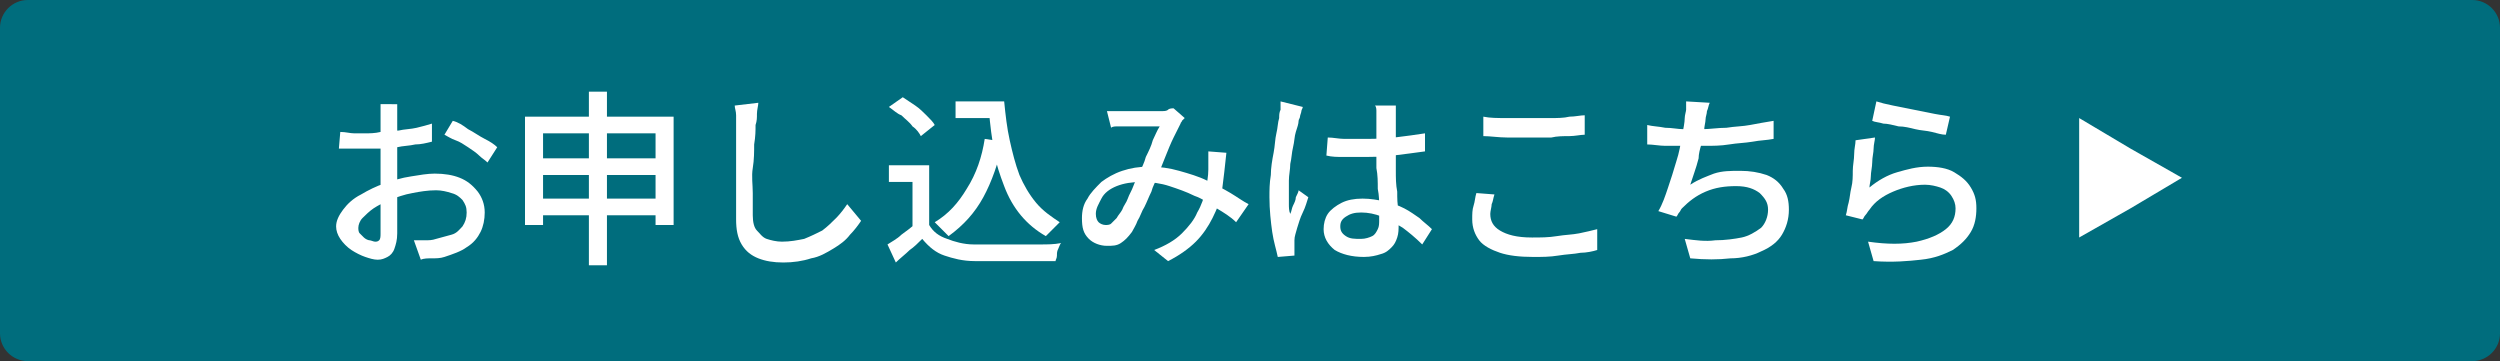 <?xml version="1.0" encoding="utf-8"?>
<!-- Generator: Adobe Illustrator 27.4.1, SVG Export Plug-In . SVG Version: 6.00 Build 0)  -->
<svg version="1.1" id="レイヤー_1" xmlns="http://www.w3.org/2000/svg" xmlns:xlink="http://www.w3.org/1999/xlink" x="0px"
	 y="0px" viewBox="0 0 180 26" style="enable-background:new 0 0 180 26;" xml:space="preserve">
<rect x="0" y="0" width="180" height="26" fill="#333333" stroke="none"/>
<style type="text/css">
	.st0{fill:#006D7D;}
	.st1{fill:#FFFFFF;}
</style>
<g>
	<path class="st0" d="M178,26H2c-1.1,0-2-0.9-2-2V2c0-1.1,0.9-2,2-2h176c1.1,0,2,0.9,2,2v22C180,25.1,179.1,26,178,26z"/>
</g>
<g>
	<g>
		<path class="st1" d="M28.6,7.2c0,0.1,0,0.2,0,0.3s0,0.2,0,0.4c0,0.1,0,0.2,0,0.4c0,0.2,0,0.5,0,0.8c0,0.3,0,0.7,0,1
			c0,0.4,0,0.7,0,1.1c0,0.4,0,0.7,0,1.1c0,0.4,0,0.7,0,1.2c0,0.4,0,0.9,0,1.3c0,0.4,0,0.8,0,1.2c0,0.4,0,0.6,0,0.8
			c0,0.5-0.1,0.8-0.2,1.1s-0.3,0.5-0.5,0.6c-0.2,0.1-0.4,0.2-0.7,0.2c-0.3,0-0.6-0.1-0.9-0.2c-0.3-0.1-0.7-0.3-1-0.5
			c-0.3-0.2-0.6-0.5-0.8-0.8c-0.2-0.3-0.3-0.6-0.3-0.9c0-0.4,0.2-0.8,0.5-1.2c0.3-0.4,0.7-0.8,1.3-1.1c0.5-0.3,1.1-0.6,1.7-0.8
			c0.6-0.2,1.2-0.4,1.9-0.5c0.6-0.1,1.2-0.2,1.7-0.2c0.7,0,1.3,0.1,1.8,0.3c0.5,0.2,0.9,0.5,1.3,1c0.3,0.4,0.5,0.9,0.5,1.5
			c0,0.5-0.1,1-0.3,1.4s-0.5,0.8-1,1.1c-0.4,0.3-1,0.5-1.6,0.7c-0.3,0.1-0.6,0.1-0.9,0.1c-0.3,0-0.6,0-0.8,0.1l-0.5-1.4
			c0.3,0,0.5,0,0.8,0s0.5,0,0.8-0.1c0.4-0.1,0.7-0.2,1.1-0.3s0.6-0.4,0.8-0.6c0.2-0.3,0.3-0.6,0.3-1c0-0.4-0.1-0.6-0.3-0.9
			c-0.2-0.2-0.4-0.4-0.8-0.5c-0.3-0.1-0.7-0.2-1.1-0.2c-0.6,0-1.2,0.1-1.7,0.2c-0.6,0.1-1.1,0.3-1.7,0.5c-0.4,0.2-0.8,0.4-1.1,0.6
			s-0.6,0.5-0.8,0.7c-0.2,0.2-0.3,0.5-0.3,0.7c0,0.1,0,0.3,0.1,0.4c0.1,0.1,0.2,0.2,0.3,0.3c0.1,0.1,0.3,0.2,0.4,0.2
			s0.3,0.1,0.4,0.1c0.1,0,0.2,0,0.3-0.1c0.1-0.1,0.1-0.3,0.1-0.5c0-0.3,0-0.6,0-1.1c0-0.5,0-1,0-1.5c0-0.6,0-1.1,0-1.6
			c0-0.4,0-0.8,0-1.2c0-0.4,0-0.8,0-1.2c0-0.4,0-0.7,0-1c0-0.3,0-0.5,0-0.6c0-0.1,0-0.2,0-0.4c0-0.1,0-0.3,0-0.4c0-0.1,0-0.2,0-0.3
			H28.6z M24.5,9.5c0.4,0,0.7,0.1,1,0.1c0.3,0,0.5,0,0.8,0c0.3,0,0.7,0,1.1-0.1c0.4,0,0.9-0.1,1.3-0.1c0.4-0.1,0.9-0.1,1.3-0.2
			c0.4-0.1,0.8-0.2,1.1-0.3l0,1.3c-0.4,0.1-0.8,0.2-1.2,0.2c-0.4,0.1-0.9,0.1-1.3,0.2c-0.4,0.1-0.9,0.1-1.3,0.1c-0.4,0-0.8,0-1.1,0
			c-0.4,0-0.7,0-1,0c-0.3,0-0.5,0-0.8,0L24.5,9.5z M32.6,8.7C33,8.8,33.3,9,33.7,9.3c0.4,0.2,0.8,0.5,1.2,0.7s0.7,0.4,0.9,0.6
			l-0.7,1.1c-0.2-0.2-0.4-0.3-0.6-0.5s-0.5-0.4-0.8-0.6c-0.3-0.2-0.6-0.4-0.9-0.5S32.2,9.8,32,9.7L32.6,8.7z"/>
		<path class="st1" d="M37.8,8.4h10.7v7.8h-1.3V9.6h-8.1v6.6h-1.3V8.4z M38.6,11.4h9.2v1.2h-9.2V11.4z M38.6,14.3h9.2v1.2h-9.2V14.3
			z M42.4,6.6h1.3v12.5h-1.3V6.6z"/>
		<path class="st1" d="M54.6,7.4c0,0.2-0.1,0.5-0.1,0.8c0,0.3,0,0.5-0.1,0.8c0,0.4,0,0.8-0.1,1.4c0,0.5,0,1.1-0.1,1.7s0,1.2,0,1.8
			c0,0.6,0,1.1,0,1.6c0,0.5,0.1,0.9,0.3,1.1s0.4,0.5,0.7,0.6s0.7,0.2,1.1,0.2c0.6,0,1.1-0.1,1.6-0.2c0.5-0.2,0.9-0.4,1.3-0.6
			c0.4-0.3,0.7-0.6,1-0.9s0.6-0.7,0.8-1l1,1.2c-0.2,0.3-0.5,0.7-0.8,1c-0.3,0.4-0.7,0.7-1.2,1c-0.5,0.3-1,0.6-1.6,0.7
			c-0.6,0.2-1.3,0.3-2,0.3c-0.7,0-1.3-0.1-1.8-0.3c-0.5-0.2-0.9-0.5-1.2-1c-0.3-0.5-0.4-1.1-0.4-1.8c0-0.4,0-0.8,0-1.3
			c0-0.5,0-1,0-1.5c0-0.5,0-1,0-1.5s0-0.9,0-1.4c0-0.4,0-0.7,0-1c0-0.3,0-0.6,0-0.8c0-0.3-0.1-0.5-0.1-0.7L54.6,7.4z"/>
		<path class="st1" d="M66.9,16.2c0.3,0.5,0.7,0.8,1.3,1c0.5,0.2,1.2,0.4,1.9,0.4c0.4,0,0.8,0,1.4,0s1.1,0,1.7,0c0.6,0,1.2,0,1.7,0
			s1,0,1.5-0.1c-0.1,0.1-0.1,0.2-0.2,0.4c-0.1,0.2-0.1,0.3-0.1,0.5c0,0.2-0.1,0.3-0.1,0.4c-0.4,0-0.8,0-1.3,0c-0.5,0-1,0-1.6,0
			c-0.5,0-1.1,0-1.6,0c-0.5,0-1,0-1.3,0c-0.9,0-1.6-0.2-2.2-0.4c-0.6-0.2-1.1-0.6-1.6-1.2c-0.3,0.3-0.6,0.6-0.9,0.8
			c-0.3,0.3-0.7,0.6-1,0.9l-0.6-1.3c0.3-0.2,0.7-0.4,1-0.7c0.4-0.3,0.7-0.5,1-0.8H66.9z M66.9,11.9v4.9h-1.2v-3.7h-1.7v-1.2H66.9z
			 M64,7.7L65,7c0.3,0.2,0.6,0.4,0.9,0.6c0.3,0.2,0.6,0.5,0.8,0.7c0.3,0.3,0.5,0.5,0.6,0.7l-1,0.8c-0.1-0.2-0.3-0.5-0.6-0.7
			c-0.2-0.3-0.5-0.5-0.8-0.8C64.6,8.2,64.3,7.9,64,7.7z M70.9,10l1.3,0.2c-0.3,1.5-0.8,2.9-1.4,4c-0.6,1.1-1.4,2-2.5,2.8
			c-0.1-0.1-0.2-0.2-0.3-0.3s-0.2-0.2-0.4-0.4c-0.1-0.1-0.2-0.2-0.3-0.3c1-0.6,1.7-1.4,2.3-2.4C70.3,12.5,70.7,11.3,70.9,10z
			 M68.8,7.3h2.8v1.2h-2.8V7.3z M70.9,7.3h1.4c0.1,1,0.2,1.9,0.4,2.8c0.2,0.9,0.4,1.7,0.7,2.5c0.3,0.7,0.7,1.4,1.2,2s1.1,1,1.7,1.4
			c-0.1,0.1-0.2,0.2-0.3,0.3c-0.1,0.1-0.2,0.2-0.4,0.4c-0.1,0.1-0.2,0.2-0.3,0.3c-0.7-0.4-1.3-0.9-1.8-1.5c-0.5-0.6-0.9-1.3-1.2-2.1
			c-0.3-0.8-0.6-1.6-0.7-2.5c-0.2-0.9-0.3-1.9-0.4-2.9h-0.2V7.3z"/>
		<path class="st1" d="M79.7,8c0.2,0,0.4,0,0.6,0c0.2,0,0.4,0,0.5,0c0.2,0,0.4,0,0.7,0c0.3,0,0.5,0,0.8,0c0.3,0,0.6,0,0.8,0
			c0.3,0,0.5,0,0.6,0c0.1,0,0.3,0,0.4-0.1s0.3-0.1,0.4-0.1l0.8,0.7c-0.1,0.1-0.2,0.2-0.2,0.2C85.1,8.8,85,8.8,85,8.9
			c-0.1,0.2-0.3,0.6-0.5,1c-0.2,0.4-0.4,0.9-0.6,1.4c-0.2,0.5-0.4,1-0.6,1.5c-0.1,0.3-0.3,0.6-0.4,1c-0.2,0.4-0.3,0.7-0.5,1.1
			c-0.2,0.3-0.3,0.7-0.5,1c-0.1,0.3-0.3,0.6-0.4,0.8c-0.3,0.4-0.5,0.6-0.8,0.8c-0.3,0.2-0.6,0.2-1,0.2c-0.5,0-1-0.2-1.3-0.5
			c-0.4-0.4-0.5-0.8-0.5-1.5c0-0.5,0.1-1,0.4-1.4c0.2-0.4,0.6-0.8,1-1.2c0.4-0.3,0.9-0.6,1.5-0.8s1.2-0.3,1.9-0.3
			c0.8,0,1.5,0.1,2.2,0.3c0.7,0.2,1.4,0.4,2,0.7c0.6,0.3,1.2,0.6,1.7,0.9c0.5,0.3,0.9,0.6,1.3,0.8L89,16c-0.4-0.4-0.9-0.7-1.4-1
			s-1-0.7-1.6-0.9c-0.6-0.3-1.2-0.5-1.8-0.7c-0.6-0.2-1.3-0.3-2-0.3c-0.7,0-1.3,0.1-1.8,0.3c-0.5,0.2-0.9,0.5-1.1,0.9
			s-0.4,0.7-0.4,1.1c0,0.3,0.1,0.5,0.2,0.6c0.1,0.1,0.3,0.2,0.5,0.2c0.1,0,0.3,0,0.4-0.1s0.2-0.2,0.4-0.4c0.1-0.2,0.3-0.4,0.4-0.6
			c0.1-0.3,0.3-0.5,0.4-0.8c0.1-0.3,0.3-0.6,0.4-0.9c0.1-0.3,0.3-0.6,0.4-0.9c0.2-0.4,0.4-0.8,0.5-1.2c0.2-0.4,0.4-0.8,0.5-1.2
			c0.2-0.4,0.3-0.7,0.5-1c-0.1,0-0.3,0-0.5,0c-0.2,0-0.5,0-0.7,0c-0.3,0-0.5,0-0.7,0c-0.2,0-0.4,0-0.6,0c-0.1,0-0.3,0-0.5,0
			c-0.2,0-0.4,0-0.5,0.1L79.7,8z M88.3,11c-0.1,1-0.2,1.8-0.3,2.6c-0.1,0.8-0.4,1.5-0.7,2.1c-0.3,0.6-0.7,1.2-1.2,1.7
			c-0.5,0.5-1.2,1-2,1.4L83.1,18c0.8-0.3,1.5-0.7,2-1.2c0.5-0.5,0.9-1,1.1-1.5c0.3-0.5,0.5-1.1,0.6-1.6c0.1-0.5,0.2-1,0.2-1.5
			c0-0.2,0-0.5,0-0.7s0-0.5,0-0.6L88.3,11z"/>
		<path class="st1" d="M93.8,7.7c0,0.1-0.1,0.2-0.1,0.3c0,0.1-0.1,0.3-0.1,0.4c0,0.1-0.1,0.2-0.1,0.3c0,0.2-0.1,0.5-0.2,0.8
			c-0.1,0.3-0.1,0.7-0.2,1.1c-0.1,0.4-0.1,0.8-0.2,1.2c0,0.4-0.1,0.8-0.1,1.2c0,0.4,0,0.7,0,1c0,0.2,0,0.5,0,0.7
			c0,0.2,0,0.5,0.1,0.7c0.1-0.2,0.1-0.4,0.2-0.6c0.1-0.2,0.2-0.4,0.2-0.6c0.1-0.2,0.2-0.4,0.2-0.5l0.7,0.5c-0.1,0.3-0.2,0.7-0.4,1.1
			s-0.3,0.8-0.4,1.1c-0.1,0.4-0.2,0.6-0.2,0.9c0,0.1,0,0.2,0,0.3s0,0.2,0,0.3c0,0.1,0,0.1,0,0.2c0,0.1,0,0.2,0,0.3l-1.2,0.1
			c-0.1-0.5-0.3-1.1-0.4-1.8c-0.1-0.7-0.2-1.6-0.2-2.5c0-0.5,0-1,0.1-1.6c0-0.5,0.1-1.1,0.2-1.6c0.1-0.5,0.1-1,0.2-1.4
			c0.1-0.4,0.1-0.8,0.2-1.1c0-0.2,0-0.4,0.1-0.6c0-0.2,0-0.4,0-0.6L93.8,7.7z M100.5,7.6c0,0.1,0,0.3,0,0.4c0,0.1,0,0.3,0,0.4
			c0,0.2,0,0.4,0,0.6c0,0.3,0,0.5,0,0.8c0,0.3,0,0.6,0,0.9c0,0.6,0,1.1,0,1.6c0,0.5,0,1,0.1,1.5c0,0.5,0,0.9,0.1,1.3
			c0,0.4,0,0.8,0,1.1c0,0.3,0,0.6-0.1,0.9c-0.1,0.3-0.2,0.5-0.4,0.7c-0.2,0.2-0.4,0.4-0.8,0.5c-0.3,0.1-0.7,0.2-1.2,0.2
			c-0.9,0-1.6-0.2-2.1-0.5c-0.5-0.4-0.8-0.9-0.8-1.5c0-0.4,0.1-0.8,0.3-1.1c0.2-0.3,0.6-0.6,1-0.8c0.4-0.2,0.9-0.3,1.5-0.3
			s1.1,0.1,1.6,0.2c0.5,0.1,1,0.3,1.4,0.5c0.4,0.2,0.8,0.5,1.1,0.7c0.3,0.3,0.6,0.5,0.9,0.8l-0.7,1.1c-0.5-0.5-1-0.9-1.4-1.2
			c-0.5-0.3-1-0.6-1.5-0.8c-0.5-0.2-1-0.3-1.5-0.3c-0.5,0-0.8,0.1-1.1,0.3c-0.3,0.2-0.4,0.4-0.4,0.7c0,0.3,0.1,0.5,0.4,0.7
			s0.6,0.2,1.1,0.2c0.3,0,0.6-0.1,0.8-0.2s0.3-0.3,0.4-0.5c0.1-0.2,0.1-0.4,0.1-0.7c0-0.2,0-0.5,0-0.9c0-0.4,0-0.8-0.1-1.3
			c0-0.5,0-1-0.1-1.5c0-0.5,0-1,0-1.5c0-0.5,0-0.9,0-1.3c0-0.4,0-0.7,0-0.9c0-0.1,0-0.3,0-0.4s0-0.3-0.1-0.4H100.5z M95.6,9.9
			c0.4,0,0.8,0.1,1.2,0.1c0.4,0,0.8,0,1.2,0c0.8,0,1.6,0,2.4-0.1c0.8-0.1,1.6-0.2,2.2-0.3v1.3c-0.7,0.1-1.5,0.2-2.3,0.3
			c-0.8,0.1-1.6,0.1-2.4,0.1c-0.4,0-0.8,0-1.2,0c-0.4,0-0.8,0-1.2-0.1L95.6,9.9z"/>
		<path class="st1" d="M107.6,14c-0.1,0.3-0.1,0.5-0.2,0.7c0,0.2-0.1,0.5-0.1,0.7c0,0.5,0.2,0.9,0.7,1.2c0.5,0.3,1.2,0.5,2.3,0.5
			c0.6,0,1.2,0,1.8-0.1s1.1-0.1,1.6-0.2c0.5-0.1,0.9-0.2,1.3-0.3l0,1.5c-0.3,0.1-0.8,0.2-1.2,0.2c-0.5,0.1-1,0.1-1.6,0.2
			s-1.2,0.1-1.8,0.1c-1,0-1.8-0.1-2.4-0.3s-1.2-0.5-1.5-0.9c-0.3-0.4-0.5-0.9-0.5-1.5c0-0.4,0-0.7,0.1-1c0.1-0.3,0.1-0.6,0.2-0.9
			L107.6,14z M106.8,8.4c0.5,0.1,1,0.1,1.7,0.1c0.6,0,1.3,0,1.9,0c0.4,0,0.9,0,1.3,0c0.4,0,0.9,0,1.3-0.1c0.4,0,0.8-0.1,1.1-0.1v1.4
			c-0.3,0-0.7,0.1-1.1,0.1c-0.4,0-0.9,0-1.3,0.1c-0.5,0-0.9,0-1.3,0c-0.7,0-1.3,0-1.9,0c-0.6,0-1.2-0.1-1.7-0.1V8.4z"/>
		<path class="st1" d="M118.6,9c0.4,0.1,0.8,0.1,1.3,0.2c0.5,0,0.9,0.1,1.3,0.1c0.4,0,0.9,0,1.4,0c0.5,0,1.1-0.1,1.7-0.1
			c0.6-0.1,1.2-0.1,1.7-0.2s1.1-0.2,1.7-0.3l0,1.3c-0.5,0.1-1,0.1-1.5,0.2c-0.6,0.1-1.1,0.1-1.7,0.2c-0.6,0.1-1.2,0.1-1.7,0.1
			c-0.6,0-1.1,0-1.5,0c-0.5,0-1,0-1.4,0c-0.4,0-0.9-0.1-1.3-0.1V9z M123.1,7.4c-0.1,0.2-0.1,0.4-0.2,0.6c0,0.2-0.1,0.4-0.1,0.6
			c0,0.2-0.1,0.5-0.1,0.8s-0.1,0.6-0.2,1c-0.1,0.3-0.2,0.7-0.2,1c-0.1,0.4-0.2,0.7-0.3,1c-0.1,0.3-0.2,0.6-0.3,0.9
			c0.6-0.4,1.2-0.6,1.7-0.8c0.6-0.2,1.2-0.2,1.9-0.2c0.7,0,1.3,0.1,1.9,0.3c0.5,0.2,0.9,0.5,1.2,1c0.3,0.4,0.4,0.9,0.4,1.5
			c0,0.7-0.2,1.3-0.5,1.8s-0.8,0.9-1.5,1.2c-0.6,0.3-1.4,0.5-2.2,0.5c-0.9,0.1-1.8,0.1-2.9,0l-0.4-1.4c0.8,0.1,1.5,0.2,2.2,0.1
			c0.7,0,1.4-0.1,1.9-0.2s1-0.4,1.4-0.7c0.3-0.3,0.5-0.8,0.5-1.3c0-0.5-0.2-0.8-0.6-1.2c-0.4-0.3-0.9-0.5-1.7-0.5
			c-0.8,0-1.5,0.1-2.2,0.4c-0.7,0.3-1.2,0.7-1.7,1.2c-0.1,0.1-0.1,0.2-0.2,0.3c-0.1,0.1-0.1,0.2-0.2,0.3l-1.3-0.4
			c0.3-0.5,0.5-1.1,0.7-1.7c0.2-0.6,0.4-1.2,0.6-1.9c0.2-0.6,0.3-1.2,0.4-1.8c0.1-0.5,0.2-1,0.2-1.3c0-0.2,0.1-0.5,0.1-0.6
			c0-0.2,0-0.4,0-0.6L123.1,7.4z"/>
		<path class="st1" d="M135,9.9c0,0.2-0.1,0.5-0.1,0.8c0,0.3-0.1,0.6-0.1,1c0,0.3-0.1,0.7-0.1,1c0,0.3-0.1,0.6-0.1,0.8
			c0.6-0.5,1.3-0.9,2-1.1c0.7-0.2,1.4-0.4,2.2-0.4c0.7,0,1.4,0.1,1.9,0.4c0.5,0.3,0.9,0.6,1.2,1.1s0.4,0.9,0.4,1.5
			c0,0.6-0.1,1.2-0.4,1.7c-0.3,0.5-0.7,0.9-1.3,1.3c-0.6,0.3-1.3,0.6-2.3,0.7c-0.9,0.1-2,0.2-3.4,0.1l-0.4-1.4
			c1.4,0.2,2.5,0.2,3.5,0c0.9-0.2,1.6-0.5,2.1-0.9c0.5-0.4,0.7-0.9,0.7-1.5c0-0.3-0.1-0.6-0.3-0.9c-0.2-0.3-0.5-0.5-0.8-0.6
			c-0.3-0.1-0.7-0.2-1.1-0.2c-0.8,0-1.6,0.2-2.3,0.5s-1.3,0.7-1.7,1.3c-0.1,0.1-0.2,0.3-0.3,0.4s-0.1,0.2-0.2,0.3l-1.2-0.3
			c0.1-0.3,0.1-0.6,0.2-0.9c0.1-0.4,0.1-0.7,0.2-1.1c0.1-0.4,0.1-0.8,0.1-1.2s0.1-0.8,0.1-1.2s0.1-0.7,0.1-1L135,9.9z M135.1,7.3
			c0.3,0.1,0.7,0.2,1.2,0.3c0.5,0.1,1,0.2,1.5,0.3c0.5,0.1,1,0.2,1.5,0.3c0.5,0.1,0.8,0.1,1.1,0.2l-0.3,1.3c-0.3,0-0.6-0.1-1-0.2
			c-0.4-0.1-0.8-0.1-1.2-0.2c-0.4-0.1-0.8-0.2-1.2-0.2c-0.4-0.1-0.8-0.2-1.1-0.2c-0.3-0.1-0.6-0.1-0.8-0.2L135.1,7.3z"/>
	</g>
	<polygon class="st1" points="149.7,12.8 149.7,8.5 153.4,10.7 157.1,12.8 153.4,15 149.7,17.1 	"/>
</g>
<g>
</g>
<g>
</g>
<g>
</g>
<g>
</g>
<g>
</g>
<g>
</g>
<g>
</g>
<g>
</g>
<g>
</g>
<g>
</g>
<g>
</g>
<g>
</g>
<g>
</g>
<g>
</g>
<g>
</g>
</svg>
